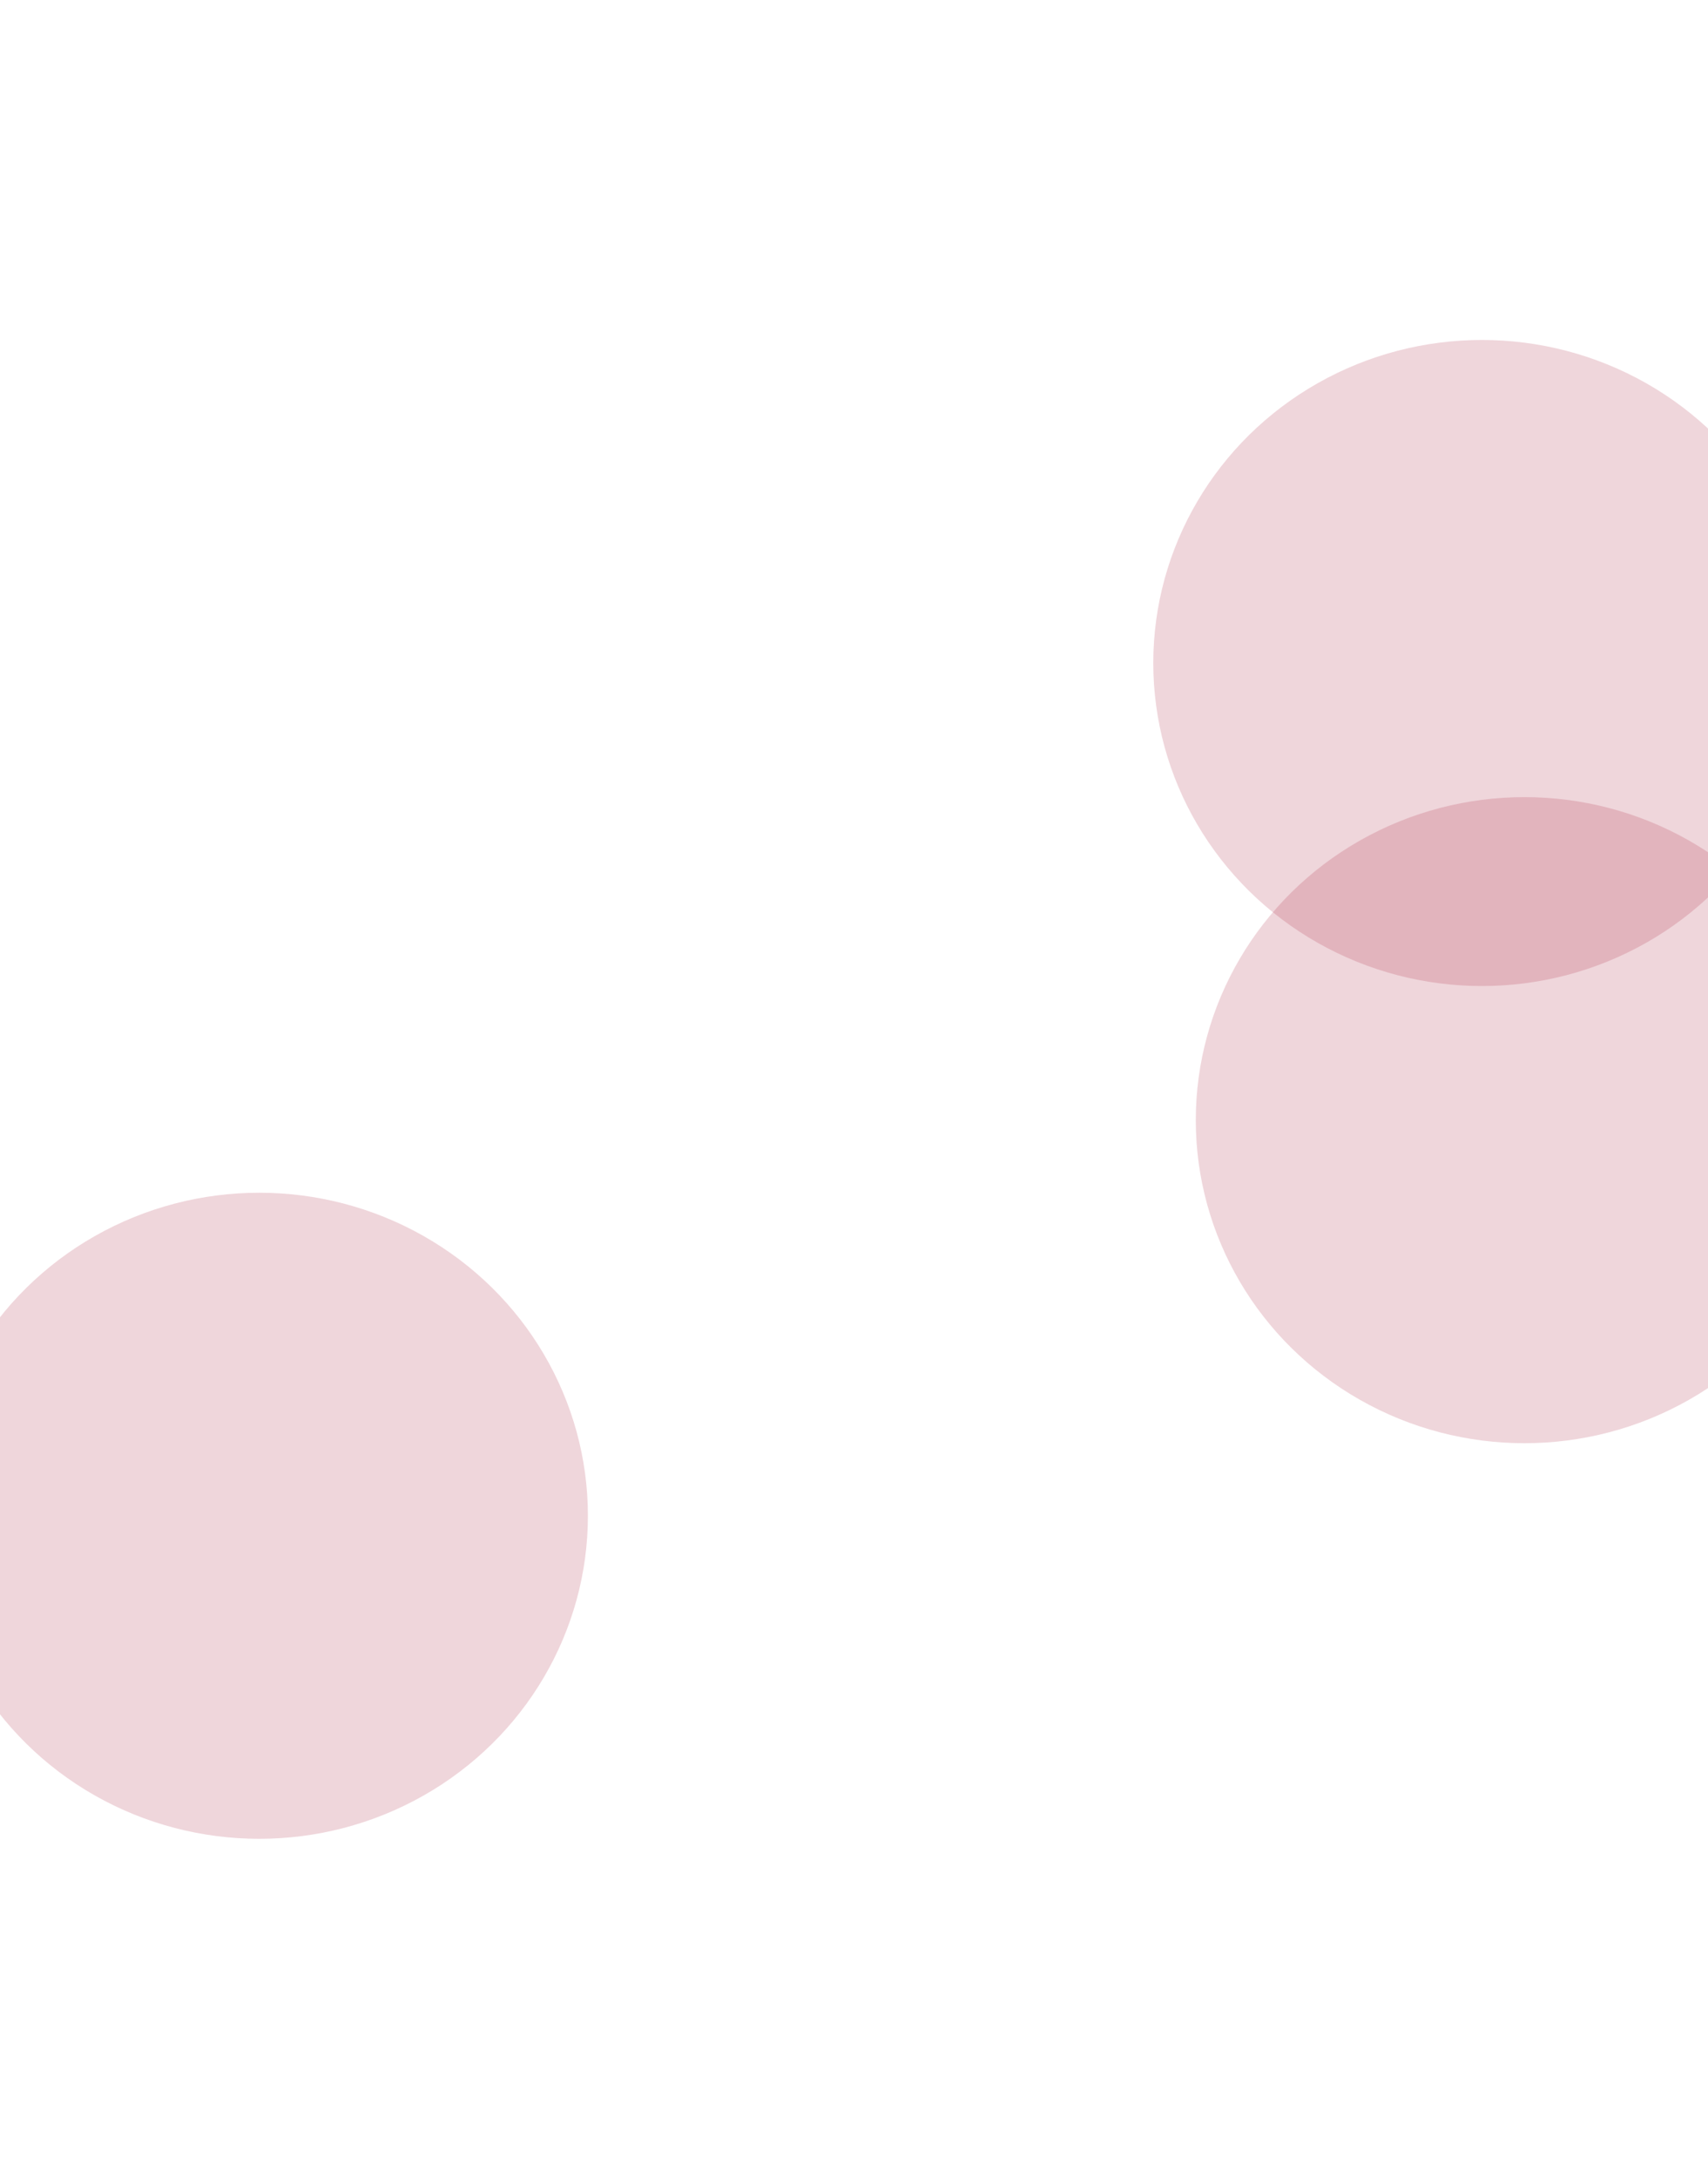 <svg xmlns="http://www.w3.org/2000/svg" width="1512" height="1927" viewBox="0 0 1512 1927" fill="none"><g opacity="0.18" filter="url(#filter0_f_582_45)"><ellipse cx="1311.87" cy="586.567" rx="290.933" ry="285.793" fill="#A91938"></ellipse></g><g opacity="0.18" filter="url(#filter1_f_582_45)"><ellipse cx="229.503" cy="1341.02" rx="290.933" ry="285.793" fill="#A91938"></ellipse></g><g opacity="0.18" filter="url(#filter2_f_582_45)"><ellipse cx="1349.5" cy="991.021" rx="290.933" ry="285.793" fill="#A91938"></ellipse></g><defs><filter id="filter0_f_582_45" x="720.933" y="0.774" width="1181.87" height="1171.59" filterUnits="userSpaceOnUse" color-interpolation-filters="sRGB"><feGaussianBlur stdDeviation="150"></feGaussianBlur></filter><filter id="filter1_f_582_45" x="-361.43" y="755.228" width="1181.87" height="1171.59" filterUnits="userSpaceOnUse" color-interpolation-filters="sRGB"><feGaussianBlur stdDeviation="150"></feGaussianBlur></filter><filter id="filter2_f_582_45" x="758.57" y="405.228" width="1181.87" height="1171.59" filterUnits="userSpaceOnUse" color-interpolation-filters="sRGB"><feGaussianBlur stdDeviation="150"></feGaussianBlur></filter></defs></svg>